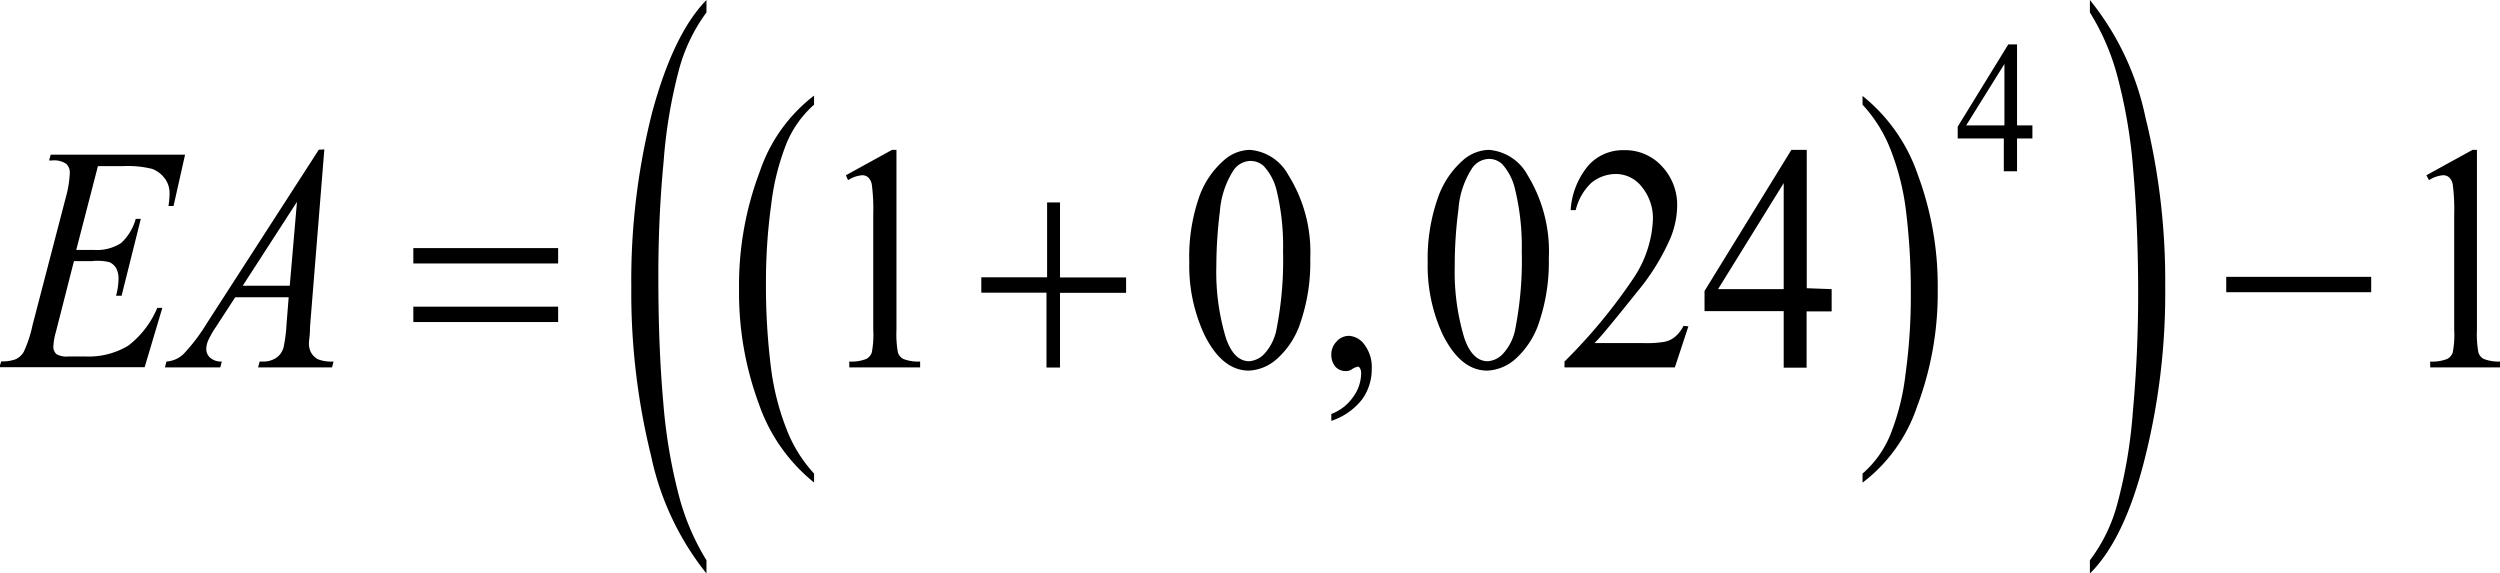 <svg xmlns="http://www.w3.org/2000/svg" xmlns:xlink="http://www.w3.org/1999/xlink" viewBox="0 0 162.64 37.3"><defs><style>.cls-1{fill:none;}.cls-2{clip-path:url(#clip-path);}.cls-3{clip-path:url(#clip-path-2);}</style><clipPath id="clip-path" transform="translate(-3.04 -4.19)"><rect class="cls-1" width="170.05" height="44.97"/></clipPath><clipPath id="clip-path-2" transform="translate(-3.04 -4.19)"><polygon class="cls-1" points="0.09 45.52 170.14 45.52 170.14 0.17 0.09 0.17 0.09 45.52 0.09 45.52"/></clipPath></defs><title>p4f4</title><g id="Capa_2" data-name="Capa 2"><g id="Capa_1-2" data-name="Capa 1"><g class="cls-3"><path d="M56,35v.58a11.29,11.29,0,0,1-3.6-5.14A20.78,20.78,0,0,1,51.12,23a20.83,20.83,0,0,1,1.35-7.65A10.4,10.4,0,0,1,56,10.41V11a6.88,6.88,0,0,0-1.79,2.51,15.81,15.81,0,0,0-1,4,36.65,36.65,0,0,0-.34,5.11,42.61,42.61,0,0,0,.32,5.44,16.56,16.56,0,0,0,1,4A9.1,9.1,0,0,0,56,35Z" transform="translate(-3.04 -4.19)"/><path d="M124.21,11v-.57a11.23,11.23,0,0,1,3.6,5.14A20.73,20.73,0,0,1,129.1,23a20.92,20.92,0,0,1-1.35,7.66,10.35,10.35,0,0,1-3.54,4.93V35a6.7,6.7,0,0,0,1.8-2.51,15.36,15.36,0,0,0,1-4,36.54,36.54,0,0,0,.34-5.11,42.84,42.84,0,0,0-.31-5.44,16.17,16.17,0,0,0-1-4A9.22,9.22,0,0,0,124.21,11Z" transform="translate(-3.04 -4.19)"/><path d="M49,40.64v.86a18.26,18.26,0,0,1-3.6-7.64,44.25,44.25,0,0,1-1.29-11,44.39,44.39,0,0,1,1.35-11.33Q46.84,6.4,49,4.19V5a11.08,11.08,0,0,0-1.79,3.73,32.77,32.77,0,0,0-1,6q-.35,3.63-.34,7.58,0,4.46.32,8.06a34.72,34.72,0,0,0,1,6A15.51,15.51,0,0,0,49,40.64Z" transform="translate(-3.04 -4.19)"/><path d="M139,5V4.19a17.93,17.93,0,0,1,3.61,7.62,44.31,44.31,0,0,1,1.29,11,44,44,0,0,1-1.36,11.34Q141.23,39.3,139,41.5v-.86a10.55,10.55,0,0,0,1.8-3.73,32,32,0,0,0,1-6c.22-2.41.34-4.94.34-7.58,0-3-.11-5.65-.32-8.06a33.74,33.74,0,0,0-1-6A15.24,15.24,0,0,0,139,5Z" transform="translate(-3.04 -4.19)"/><path d="M135.26,12.35v.85h-1v2.13h-.86V13.2h-3v-.77l3.29-5.35h.57v5.27Zm-1.82,0v-4l-2.49,4Z" transform="translate(-3.04 -4.19)"/><path d="M58.07,15.59l3-1.65h.29v11.7a6.77,6.77,0,0,0,.09,1.46.72.72,0,0,0,.35.44,2.71,2.71,0,0,0,1.1.17v.38H58.29v-.38a2.63,2.63,0,0,0,1.11-.17.75.75,0,0,0,.35-.4,5.89,5.89,0,0,0,.1-1.5V18.16a12.55,12.55,0,0,0-.09-1.94.83.83,0,0,0-.23-.48.57.57,0,0,0-.4-.15,2,2,0,0,0-.92.32Z" transform="translate(-3.04 -4.19)"/><path d="M80.41,21.24A11.82,11.82,0,0,1,81,17.16a5.68,5.68,0,0,1,1.67-2.55,2.62,2.62,0,0,1,1.67-.67,3.12,3.12,0,0,1,2.51,1.63A9.43,9.43,0,0,1,88.28,21a12,12,0,0,1-.61,4.09,5.38,5.38,0,0,1-1.56,2.45,2.93,2.93,0,0,1-1.82.76c-1.16,0-2.13-.78-2.9-2.34A10.62,10.62,0,0,1,80.41,21.24Zm1.76.26a14.82,14.82,0,0,0,.62,4.67c.34,1,.85,1.52,1.52,1.52a1.51,1.51,0,0,0,1-.5,3.26,3.26,0,0,0,.79-1.66,23.21,23.21,0,0,0,.41-5,15.29,15.29,0,0,0-.43-4A3.56,3.56,0,0,0,85.26,15a1.27,1.27,0,0,0-.89-.34,1.38,1.38,0,0,0-1.09.62,5.74,5.74,0,0,0-.88,2.67A29.22,29.22,0,0,0,82.17,21.5Z" transform="translate(-3.04 -4.19)"/><path d="M89.65,31.57v-.45A3,3,0,0,0,91.08,30a2.63,2.63,0,0,0,.51-1.54.67.67,0,0,0-.08-.33c-.05-.06-.09-.09-.13-.09a1.14,1.14,0,0,0-.43.2.69.69,0,0,1-.34.09.9.9,0,0,1-.7-.29,1.22,1.22,0,0,1-.26-.82A1.2,1.2,0,0,1,90,26.4a1.06,1.06,0,0,1,.82-.36,1.34,1.34,0,0,1,1,.59,2.43,2.43,0,0,1,.46,1.56,3.33,3.33,0,0,1-.64,2A4.23,4.23,0,0,1,89.65,31.57Z" transform="translate(-3.04 -4.19)"/><path d="M95.92,21.24a11.82,11.82,0,0,1,.63-4.08,5.76,5.76,0,0,1,1.67-2.55,2.64,2.64,0,0,1,1.67-.67,3.13,3.13,0,0,1,2.52,1.63A9.51,9.51,0,0,1,103.8,21a12.24,12.24,0,0,1-.61,4.09,5.46,5.46,0,0,1-1.56,2.45,2.94,2.94,0,0,1-1.83.76c-1.16,0-2.12-.78-2.9-2.34A10.62,10.62,0,0,1,95.92,21.24Zm1.76.26a14.82,14.82,0,0,0,.62,4.67c.34,1,.85,1.52,1.53,1.52a1.49,1.49,0,0,0,1-.5,3.26,3.26,0,0,0,.8-1.66,23.21,23.21,0,0,0,.41-5,15.74,15.74,0,0,0-.43-4,3.65,3.65,0,0,0-.84-1.66,1.24,1.24,0,0,0-.89-.34,1.36,1.36,0,0,0-1.08.62,5.63,5.63,0,0,0-.88,2.67A27.4,27.4,0,0,0,97.68,21.5Z" transform="translate(-3.04 -4.19)"/><path d="M112.88,25.42,112,28.09h-7.18v-.38a35.29,35.29,0,0,0,4.46-5.38,7.39,7.39,0,0,0,1.29-3.81,3.2,3.2,0,0,0-.71-2.16,2.13,2.13,0,0,0-1.69-.85,2.51,2.51,0,0,0-1.62.59,3.6,3.6,0,0,0-1,1.76h-.33a5,5,0,0,1,1.15-2.9,3,3,0,0,1,2.32-1A3.22,3.22,0,0,1,111.15,15a3.65,3.65,0,0,1,1,2.55,5.68,5.68,0,0,1-.43,2.11,14.41,14.41,0,0,1-2.16,3.5c-1.49,1.86-2.42,3-2.79,3.35h3.18a7.22,7.22,0,0,0,1.36-.08,1.56,1.56,0,0,0,.7-.33,2.16,2.16,0,0,0,.55-.71Z" transform="translate(-3.04 -4.19)"/><path d="M122.2,23v1.45h-1.63v3.66h-1.49V24.43h-5.15V23.12l5.65-9.18h1v9Zm-3.12,0V16.1L114.81,23Z" transform="translate(-3.04 -4.19)"/><path d="M160.89,15.59l3-1.65h.29v11.7a6.77,6.77,0,0,0,.09,1.46.72.72,0,0,0,.35.44,2.71,2.71,0,0,0,1.1.17v.38h-4.58v-.38a2.63,2.63,0,0,0,1.11-.17.75.75,0,0,0,.35-.4,5.89,5.89,0,0,0,.1-1.5V18.16a12.55,12.55,0,0,0-.09-1.94.83.83,0,0,0-.23-.48.57.57,0,0,0-.4-.15,2,2,0,0,0-.92.32Z" transform="translate(-3.04 -4.19)"/><path d="M9.41,15,8,20.45H9.16A2.9,2.9,0,0,0,10.92,20a3.35,3.35,0,0,0,.95-1.57h.33l-1.25,5h-.36a4.34,4.34,0,0,0,.16-1.08,1.44,1.44,0,0,0-.15-.71,1,1,0,0,0-.43-.39A3.21,3.21,0,0,0,9,21.18H7.85L6.68,25.77a4.09,4.09,0,0,0-.17,1,.62.62,0,0,0,.22.47,1.34,1.34,0,0,0,.77.14H8.57a5,5,0,0,0,2.81-.7,6,6,0,0,0,1.89-2.46h.33l-1.15,3.86H3l.12-.38a2.5,2.5,0,0,0,.94-.14,1.2,1.2,0,0,0,.52-.47,8.07,8.07,0,0,0,.58-1.76L7.33,17a6.88,6.88,0,0,0,.25-1.54.77.77,0,0,0-.23-.61,1.4,1.4,0,0,0-.93-.22H6.23l.11-.38h8.74l-.75,3.34H14a5,5,0,0,0,.07-.79,1.59,1.59,0,0,0-.24-.9,1.86,1.86,0,0,0-.88-.72A6.61,6.61,0,0,0,11,15Z" transform="translate(-3.04 -4.19)"/><path d="M24.14,13.91l-.93,11.53c0,.54-.07.89-.07,1.06a1.2,1.2,0,0,0,.14.63,1.09,1.09,0,0,0,.46.44,2.5,2.5,0,0,0,1,.14l-.1.38H19.83l.1-.38h.2a1.49,1.49,0,0,0,.95-.29,1.23,1.23,0,0,0,.41-.64,9.62,9.62,0,0,0,.19-1.49l.14-1.76H18.34L17.1,25.44a5.73,5.73,0,0,0-.53.93,1.47,1.47,0,0,0-.11.52.74.74,0,0,0,.24.56,1.07,1.07,0,0,0,.77.26l-.1.38h-3.6l.1-.38A1.78,1.78,0,0,0,15,27.2a12.07,12.07,0,0,0,1.51-2l7.27-11.27Zm-1.78,3.41-3.53,5.46h3.06Z" transform="translate(-3.04 -4.19)"/><path d="M29.93,20.33h9.42v1H29.93Zm0,3.81h9.42v1H29.93Z" transform="translate(-3.04 -4.19)"/><path d="M71.16,17.36H72v4.88H76.3v1H72v4.86h-.88V23.23H66.88v-1h4.28Z" transform="translate(-3.04 -4.19)"/><path d="M147.87,22.2h9.43v1h-9.43Z" transform="translate(-3.04 -4.19)"/></g></g></g></svg>